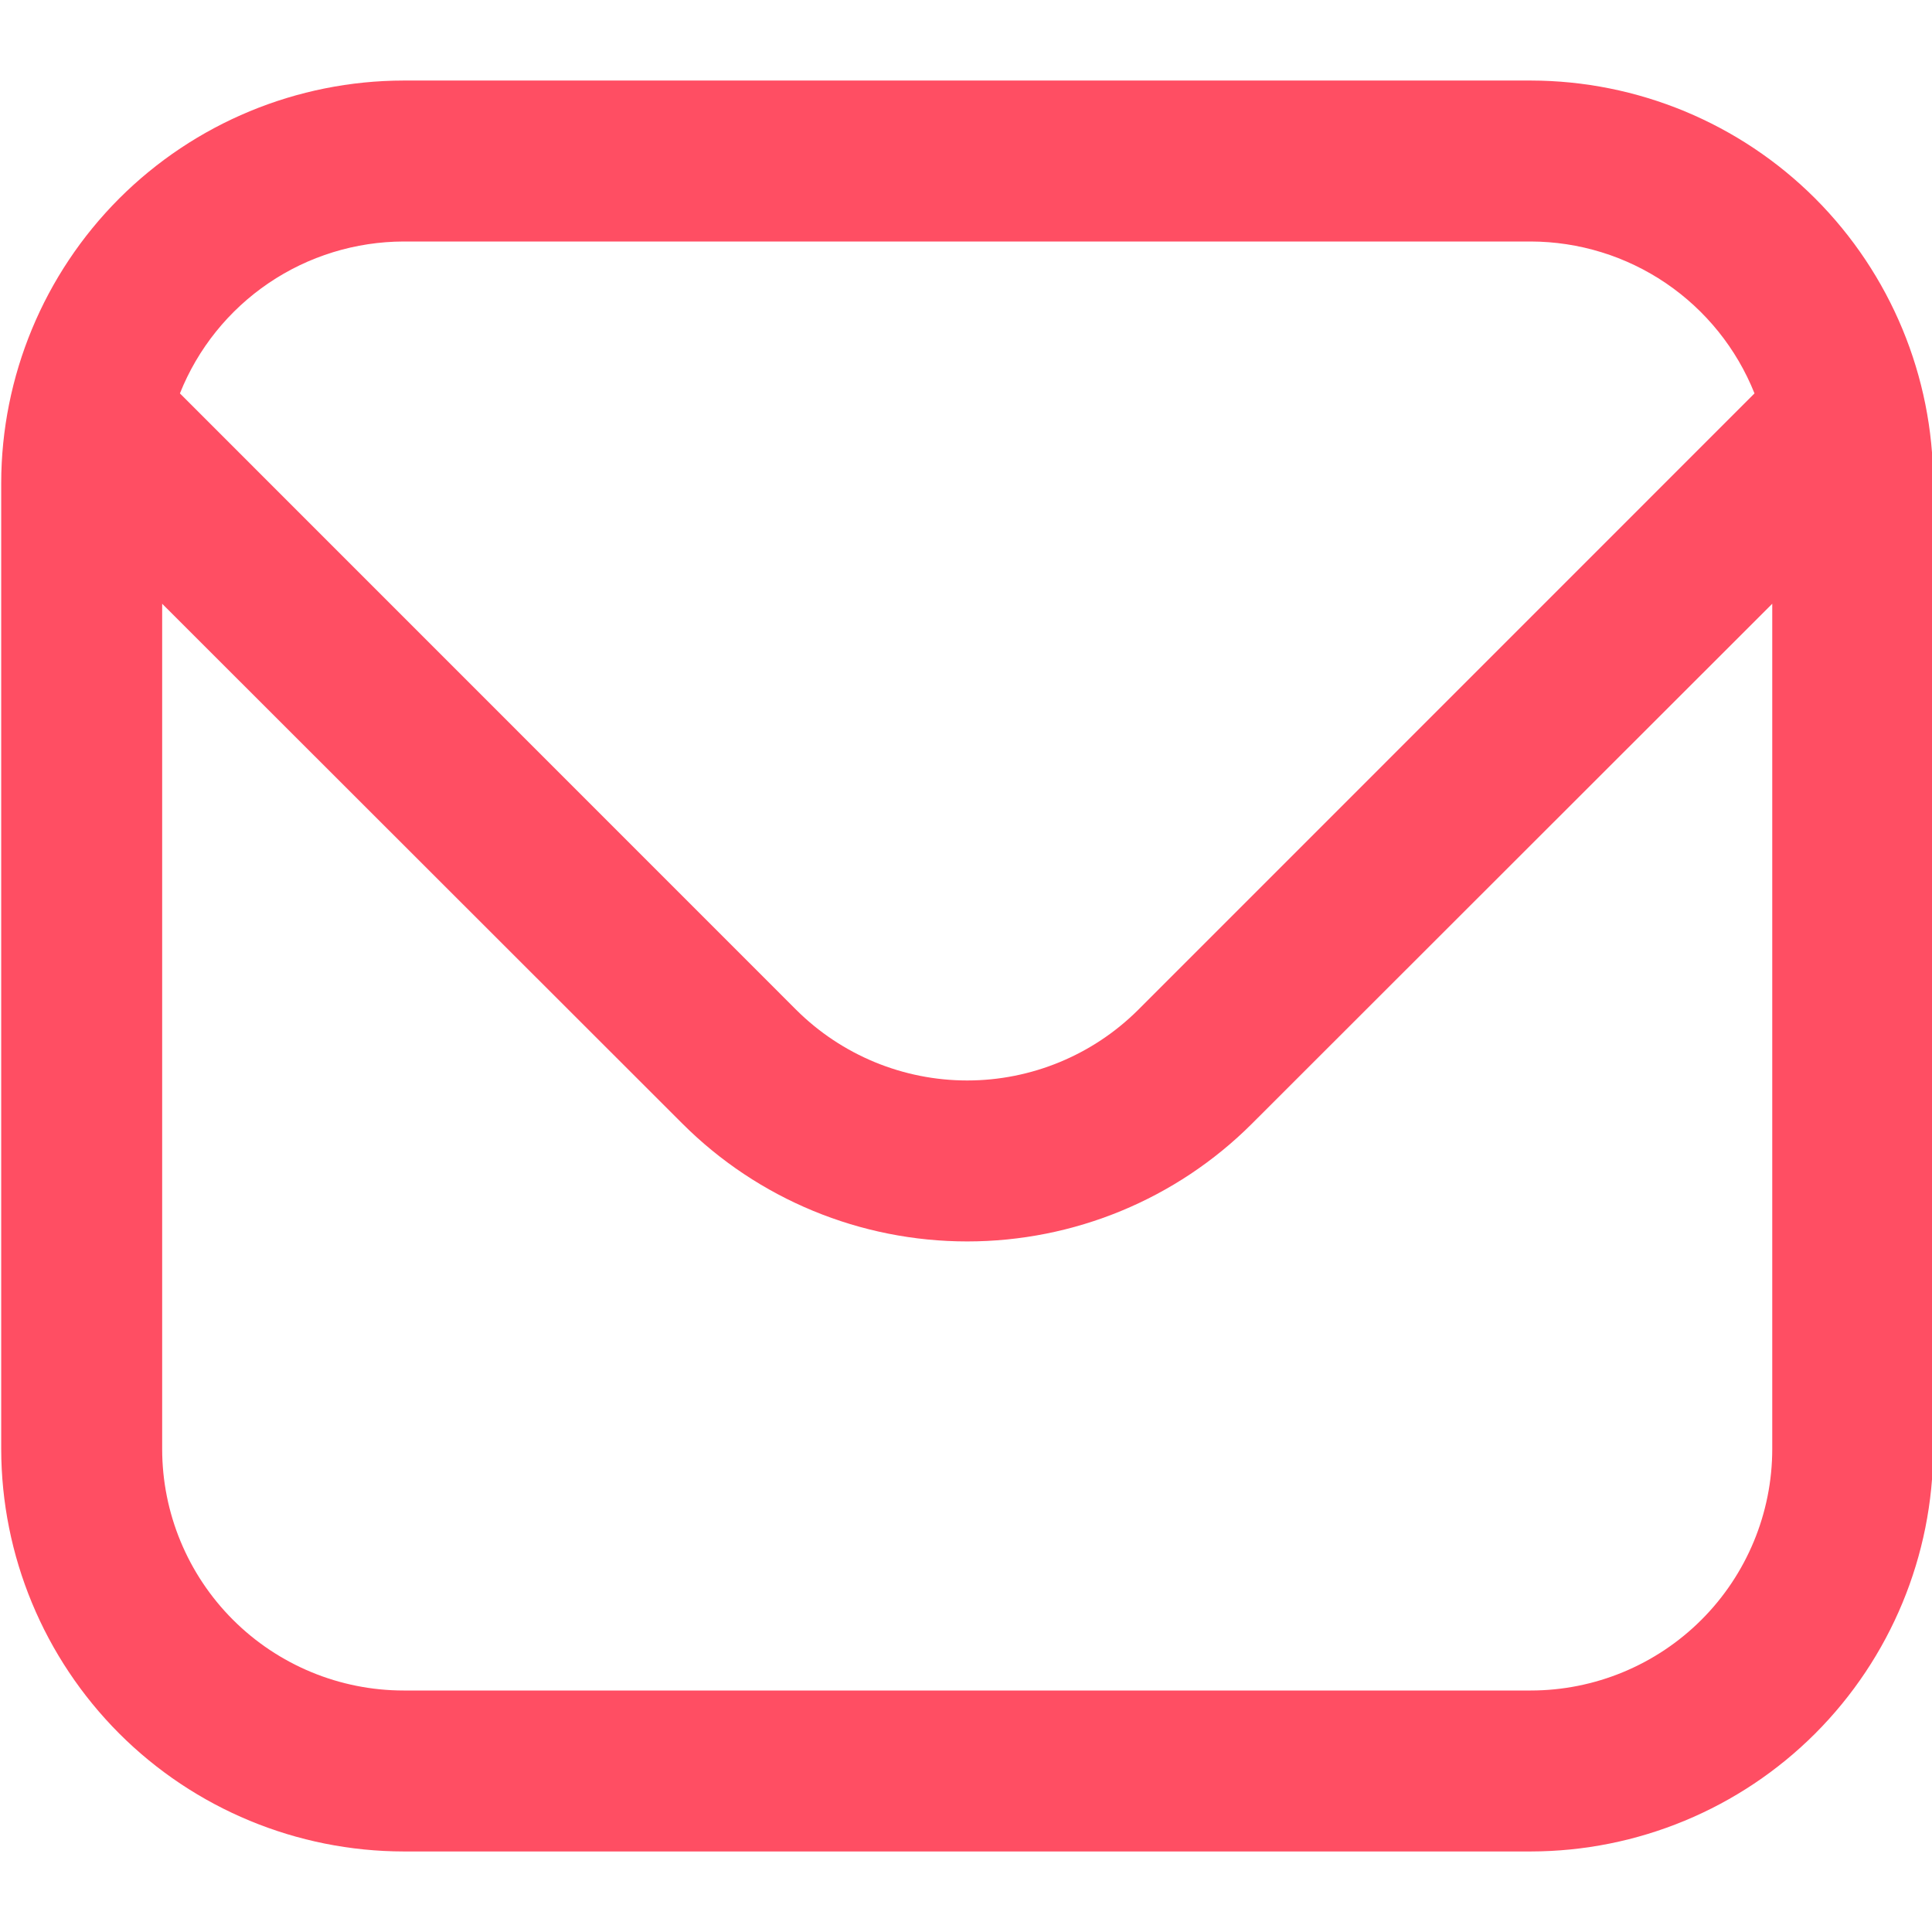 <svg xmlns="http://www.w3.org/2000/svg" width="16" height="16" viewBox="0 0 16 16" fill="none">
    <g clipPath="url(#clip0_1668_4134)">
        <path d="M12.677 0.667H3.343C2.46 0.668 1.612 1.019 0.987 1.644C0.363 2.269 0.011 3.116 0.01 4L0.01 12C0.011 12.884 0.363 13.731 0.987 14.356C1.612 14.981 2.46 15.332 3.343 15.333H12.677C13.56 15.332 14.408 14.981 15.033 14.356C15.657 13.731 16.009 12.884 16.01 12V4C16.009 3.116 15.657 2.269 15.033 1.644C14.408 1.019 13.56 0.668 12.677 0.667ZM3.343 2H12.677C13.076 2.001 13.466 2.121 13.796 2.345C14.126 2.569 14.382 2.887 14.53 3.258L9.425 8.364C9.049 8.738 8.54 8.948 8.01 8.948C7.48 8.948 6.971 8.738 6.595 8.364L1.49 3.258C1.638 2.887 1.894 2.569 2.224 2.345C2.554 2.121 2.944 2.001 3.343 2ZM12.677 14H3.343C2.813 14 2.304 13.789 1.929 13.414C1.554 13.039 1.343 12.53 1.343 12V5L5.653 9.307C6.278 9.931 7.126 10.281 8.01 10.281C8.894 10.281 9.742 9.931 10.367 9.307L14.677 5V12C14.677 12.53 14.466 13.039 14.091 13.414C13.716 13.789 13.207 14 12.677 14Z" fill="#FF4E63"/>
    </g>
    <defs>
        <clipPath id="clip0_1668_4134">
            <rect width="16" height="16" fill="white" transform="translate(0.01)"/>
        </clipPath>
    </defs>
</svg>